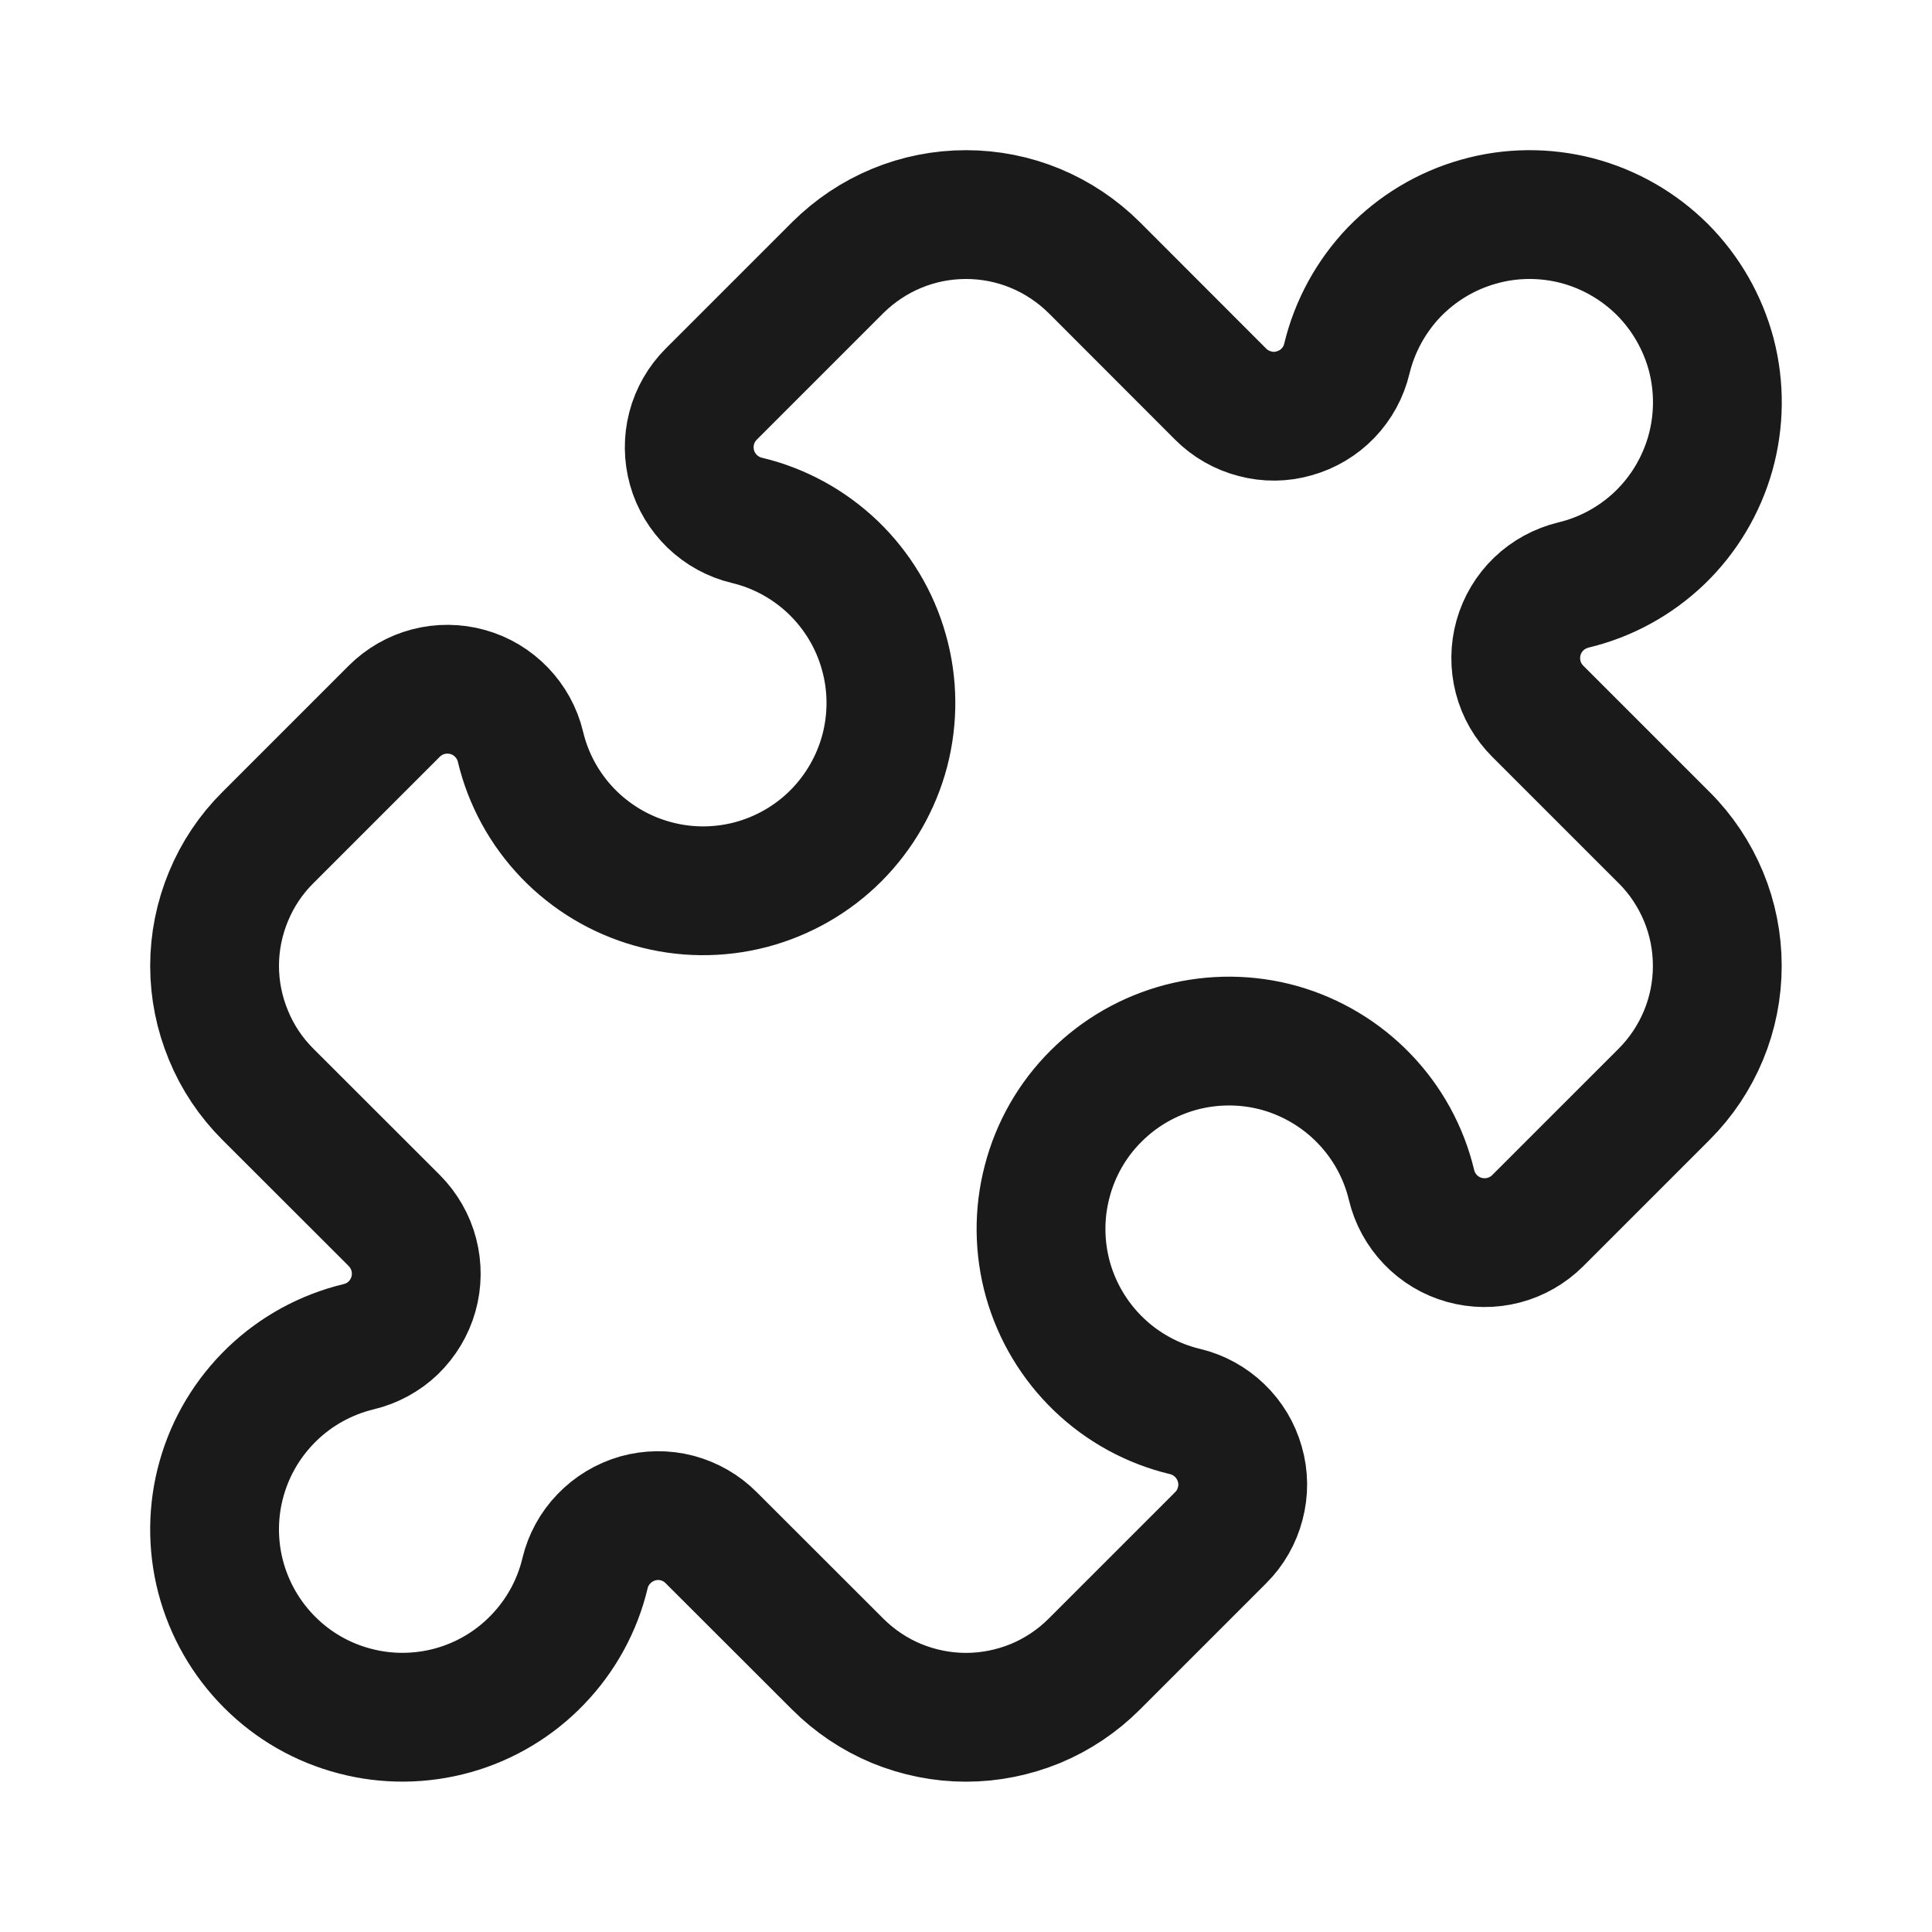 <svg width="15" height="15" viewBox="0 0 15 15" fill="none" xmlns="http://www.w3.org/2000/svg">
<path d="M9.477 3.06C9.551 3.134 9.642 3.186 9.743 3.212C9.843 3.239 9.949 3.238 10.048 3.209C10.148 3.181 10.239 3.127 10.311 3.052C10.383 2.977 10.433 2.885 10.457 2.784C10.518 2.532 10.645 2.3 10.824 2.113C11.004 1.927 11.23 1.791 11.48 1.721C11.729 1.65 11.993 1.648 12.244 1.713C12.495 1.779 12.723 1.91 12.907 2.093C13.09 2.277 13.221 2.506 13.287 2.756C13.352 3.007 13.349 3.271 13.279 3.52C13.208 3.77 13.073 3.996 12.886 4.176C12.699 4.355 12.468 4.482 12.216 4.542C12.115 4.567 12.022 4.617 11.947 4.689C11.872 4.761 11.818 4.852 11.79 4.951C11.762 5.051 11.761 5.157 11.787 5.257C11.813 5.358 11.866 5.449 11.939 5.522L12.921 6.504C13.052 6.634 13.155 6.79 13.226 6.96C13.297 7.131 13.333 7.314 13.333 7.499C13.333 7.684 13.297 7.867 13.226 8.038C13.155 8.209 13.052 8.364 12.921 8.495L11.939 9.477C11.866 9.55 11.774 9.603 11.674 9.629C11.573 9.655 11.468 9.654 11.368 9.626C11.268 9.598 11.178 9.544 11.106 9.469C11.034 9.394 10.983 9.301 10.959 9.2C10.899 8.948 10.772 8.717 10.592 8.53C10.412 8.343 10.186 8.208 9.937 8.137C9.687 8.067 9.423 8.065 9.173 8.13C8.922 8.196 8.693 8.327 8.51 8.51C8.326 8.693 8.195 8.922 8.13 9.173C8.064 9.424 8.067 9.688 8.137 9.937C8.208 10.187 8.344 10.413 8.53 10.592C8.717 10.772 8.949 10.899 9.201 10.959C9.302 10.983 9.394 11.034 9.469 11.106C9.544 11.178 9.598 11.268 9.626 11.368C9.655 11.468 9.656 11.573 9.629 11.674C9.603 11.774 9.551 11.866 9.477 11.939L8.496 12.92C8.365 13.051 8.21 13.155 8.039 13.226C7.868 13.296 7.685 13.333 7.5 13.333C7.315 13.333 7.132 13.296 6.961 13.226C6.79 13.155 6.635 13.051 6.504 12.92L5.522 11.939C5.449 11.865 5.357 11.813 5.257 11.786C5.157 11.76 5.051 11.761 4.951 11.789C4.851 11.818 4.761 11.872 4.689 11.947C4.617 12.021 4.566 12.114 4.542 12.215C4.482 12.467 4.355 12.698 4.175 12.885C3.996 13.072 3.769 13.208 3.52 13.278C3.27 13.348 3.007 13.351 2.756 13.285C2.505 13.22 2.276 13.089 2.093 12.905C1.91 12.722 1.779 12.493 1.713 12.242C1.648 11.992 1.65 11.728 1.721 11.478C1.791 11.229 1.927 11.003 2.114 10.823C2.301 10.643 2.532 10.517 2.784 10.456C2.885 10.432 2.978 10.382 3.053 10.31C3.127 10.238 3.182 10.147 3.21 10.047C3.238 9.948 3.239 9.842 3.213 9.742C3.187 9.641 3.134 9.55 3.061 9.476L2.079 8.495C1.948 8.364 1.844 8.209 1.774 8.038C1.703 7.867 1.666 7.684 1.666 7.499C1.666 7.314 1.703 7.131 1.774 6.96C1.844 6.79 1.948 6.634 2.079 6.504L3.061 5.522C3.134 5.449 3.226 5.396 3.326 5.37C3.426 5.344 3.532 5.345 3.632 5.373C3.732 5.401 3.822 5.455 3.894 5.53C3.966 5.605 4.017 5.697 4.041 5.798C4.101 6.05 4.228 6.282 4.408 6.469C4.587 6.655 4.814 6.791 5.063 6.861C5.313 6.932 5.576 6.934 5.827 6.869C6.078 6.803 6.307 6.672 6.49 6.489C6.673 6.305 6.804 6.077 6.87 5.826C6.935 5.575 6.933 5.311 6.862 5.062C6.792 4.812 6.656 4.586 6.469 4.406C6.282 4.227 6.051 4.1 5.799 4.04C5.698 4.016 5.605 3.965 5.53 3.893C5.456 3.821 5.401 3.731 5.373 3.631C5.345 3.531 5.344 3.425 5.37 3.325C5.396 3.225 5.449 3.133 5.522 3.06L6.504 2.078C6.635 1.948 6.79 1.844 6.961 1.773C7.132 1.702 7.315 1.666 7.5 1.666C7.685 1.666 7.868 1.702 8.039 1.773C8.21 1.844 8.365 1.948 8.496 2.078L9.477 3.06Z" stroke="#1A1A1A" stroke-linecap="round" stroke-linejoin="round"/>
</svg>

